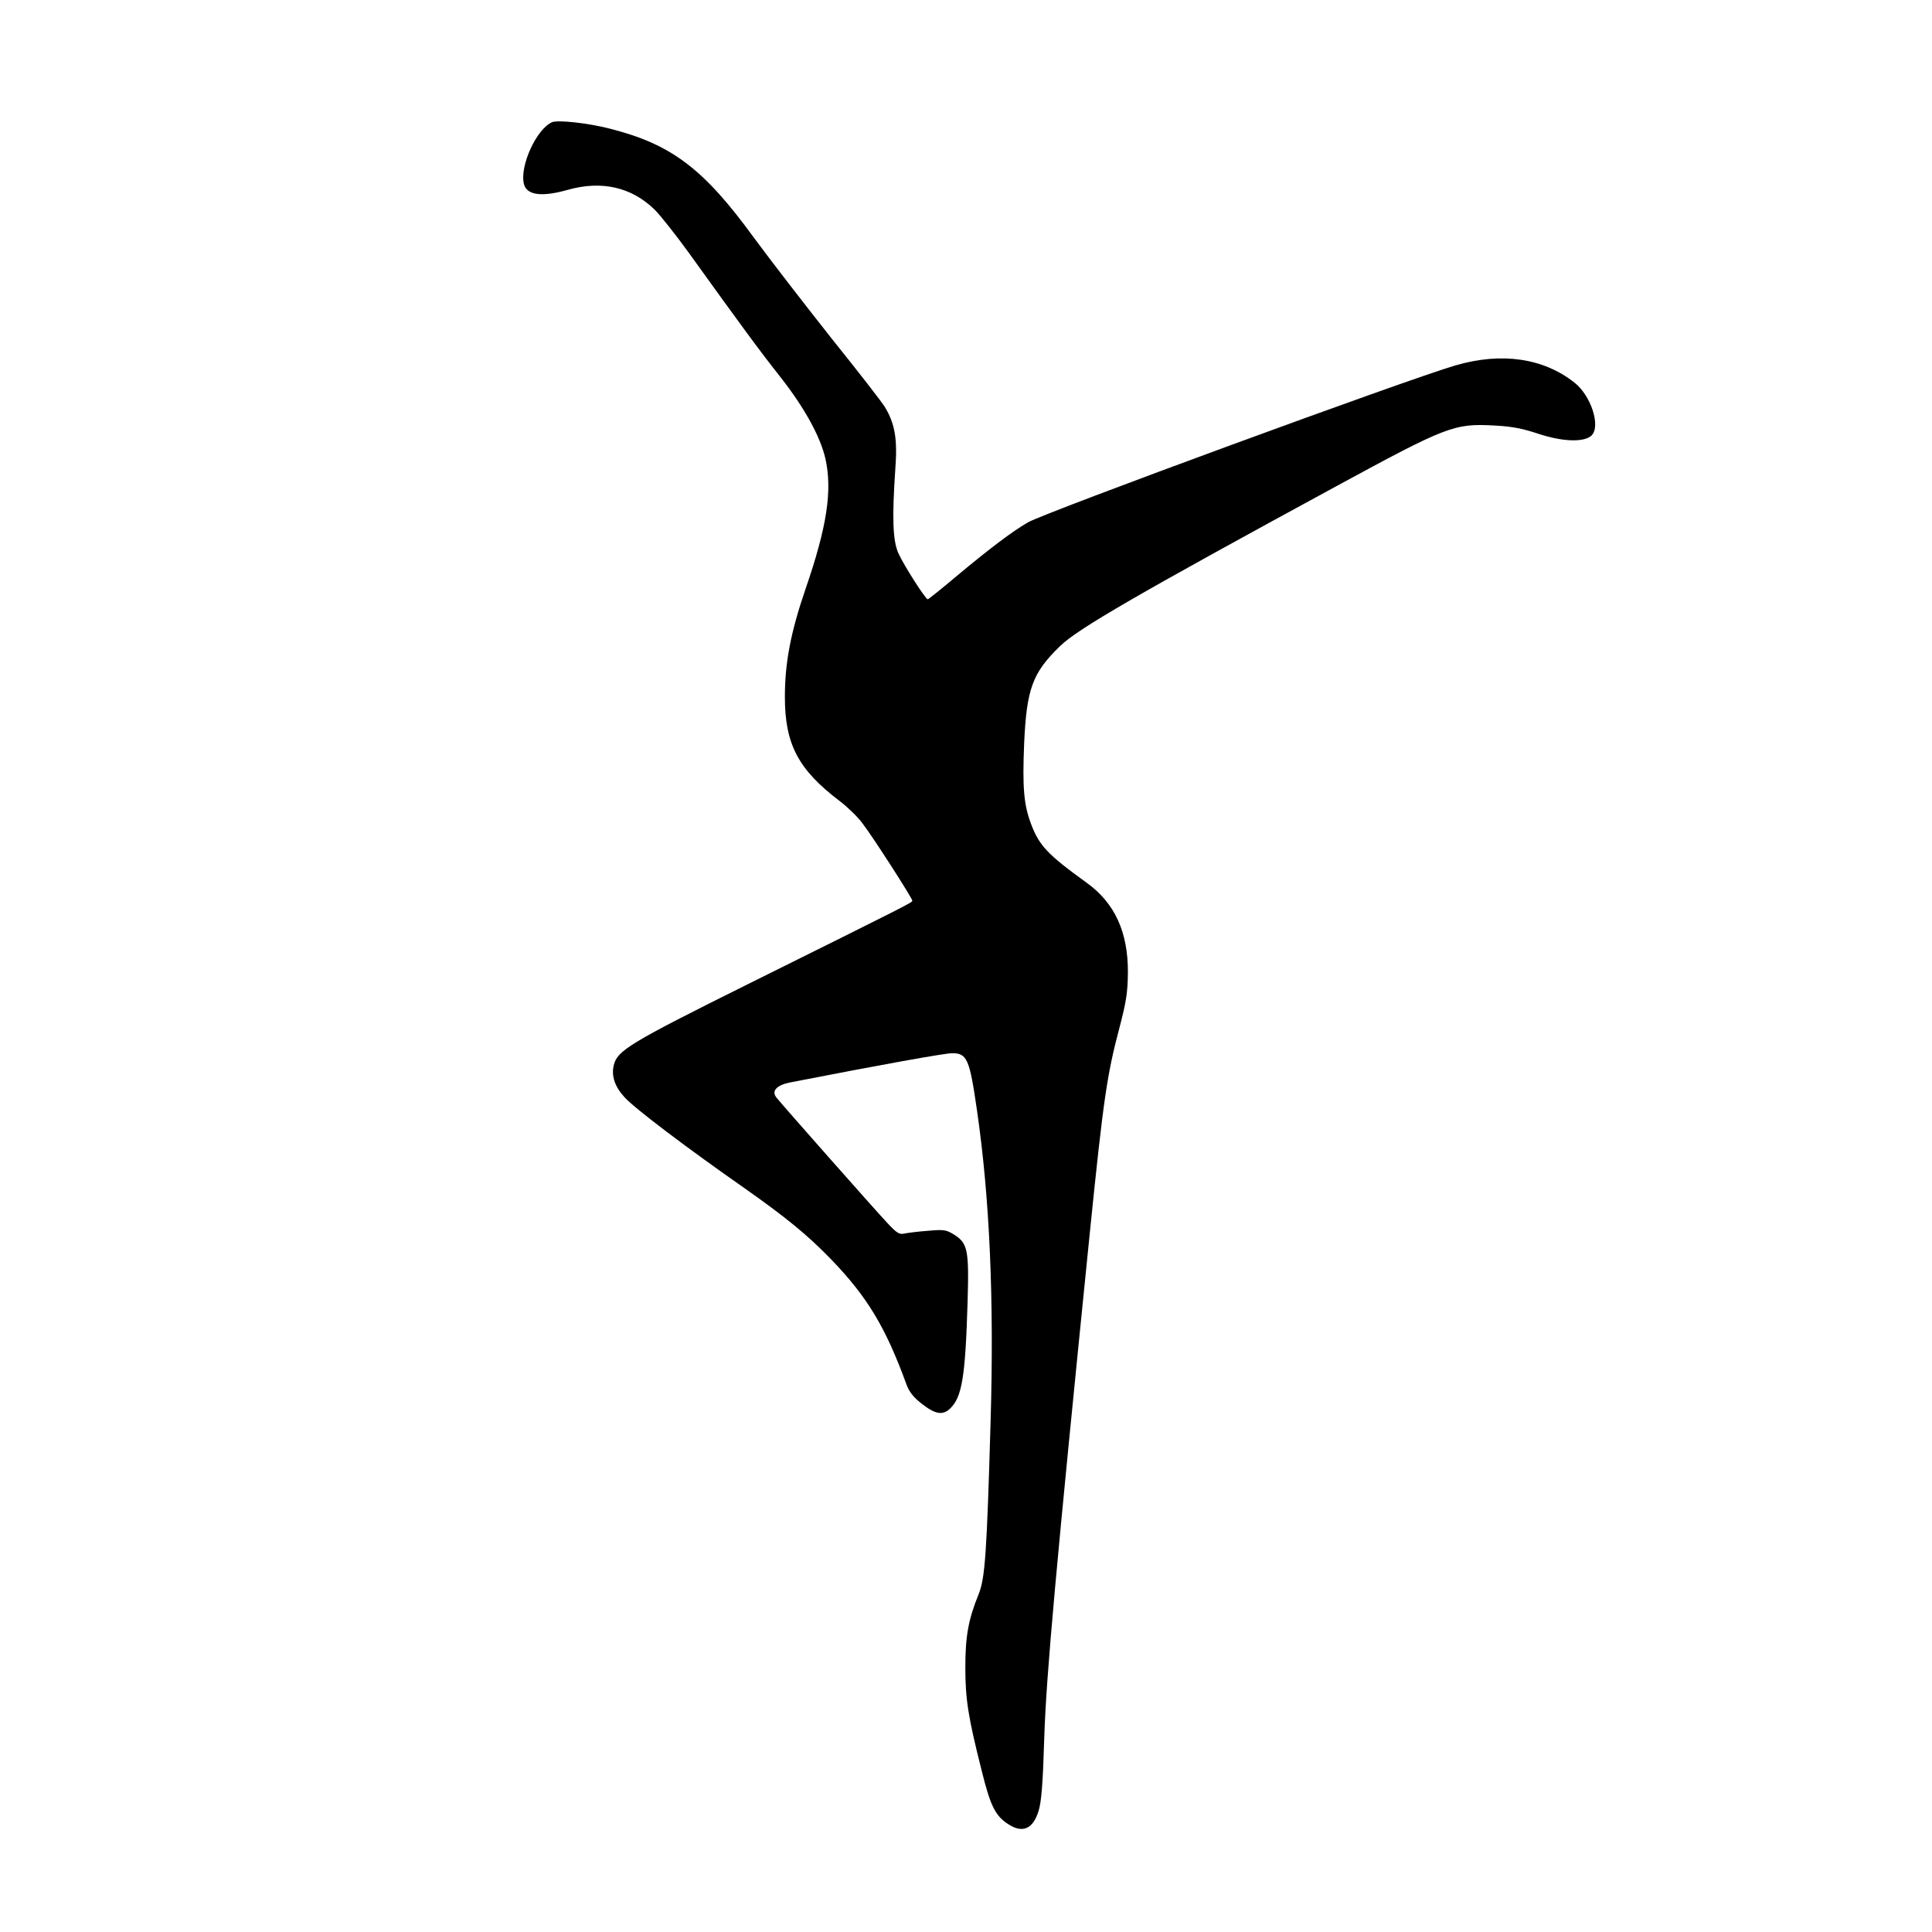 <?xml version="1.0" encoding="UTF-8" standalone="yes"?>
<svg version="1.0" xmlns="http://www.w3.org/2000/svg" width="864px" height="864px" viewBox="0 0 864 864" preserveAspectRatio="xMidYMid meet">
  <g transform="translate(0,864) scale(0.1,-0.1)" fill="#000000" stroke="none">
    <path d="M2470 8094 c-70 -29 -147 -196 -127 -277 13 -50 79 -59 196 -26 152
43 286 12 389 -89 26 -26 94 -112 152 -192 238 -331 319 -441 413 -560 104
-133 175 -261 198 -360 32 -142 8 -304 -89 -585 -66 -193 -92 -329 -92 -481 0
-213 60 -326 246 -467 33 -25 79 -69 101 -99 45 -58 223 -335 223 -346 0 -8
-14 -15 -735 -373 -529 -263 -584 -297 -600 -362 -12 -48 4 -96 48 -144 44
-49 278 -226 537 -407 187 -132 279 -207 386 -317 162 -168 244 -303 338 -561
13 -34 31 -57 70 -87 59 -46 92 -51 124 -21 54 51 69 141 79 475 7 239 1 266
-64 306 -31 19 -44 21 -111 15 -43 -3 -90 -9 -105 -12 -25 -6 -35 0 -79 47
-51 54 -471 529 -496 561 -23 29 1 55 60 67 410 80 693 131 726 131 67 0 78
-26 111 -255 57 -391 77 -847 61 -1390 -17 -596 -25 -702 -53 -773 -46 -113
-60 -188 -60 -327 0 -143 12 -222 73 -463 40 -162 62 -205 124 -243 62 -38
107 -16 131 64 12 38 19 123 25 327 9 280 52 755 205 2270 60 590 76 696 132
907 30 115 36 155 37 243 1 181 -58 311 -184 402 -176 127 -213 167 -249 263
-33 87 -39 165 -31 360 11 244 37 316 160 435 78 77 348 233 1233 714 499 271
530 283 711 273 77 -4 124 -13 196 -37 109 -36 205 -39 238 -7 41 42 -3 178
-77 236 -139 110 -326 137 -532 77 -219 -64 -1834 -657 -1912 -702 -71 -41
-174 -119 -327 -247 -63 -53 -118 -97 -121 -97 -10 0 -106 150 -131 205 -26
57 -29 159 -14 380 10 131 -2 201 -47 275 -11 19 -118 157 -237 305 -118 149
-274 351 -347 450 -226 311 -370 420 -647 490 -97 25 -229 39 -256 29z"/>
  </g>
</svg>
